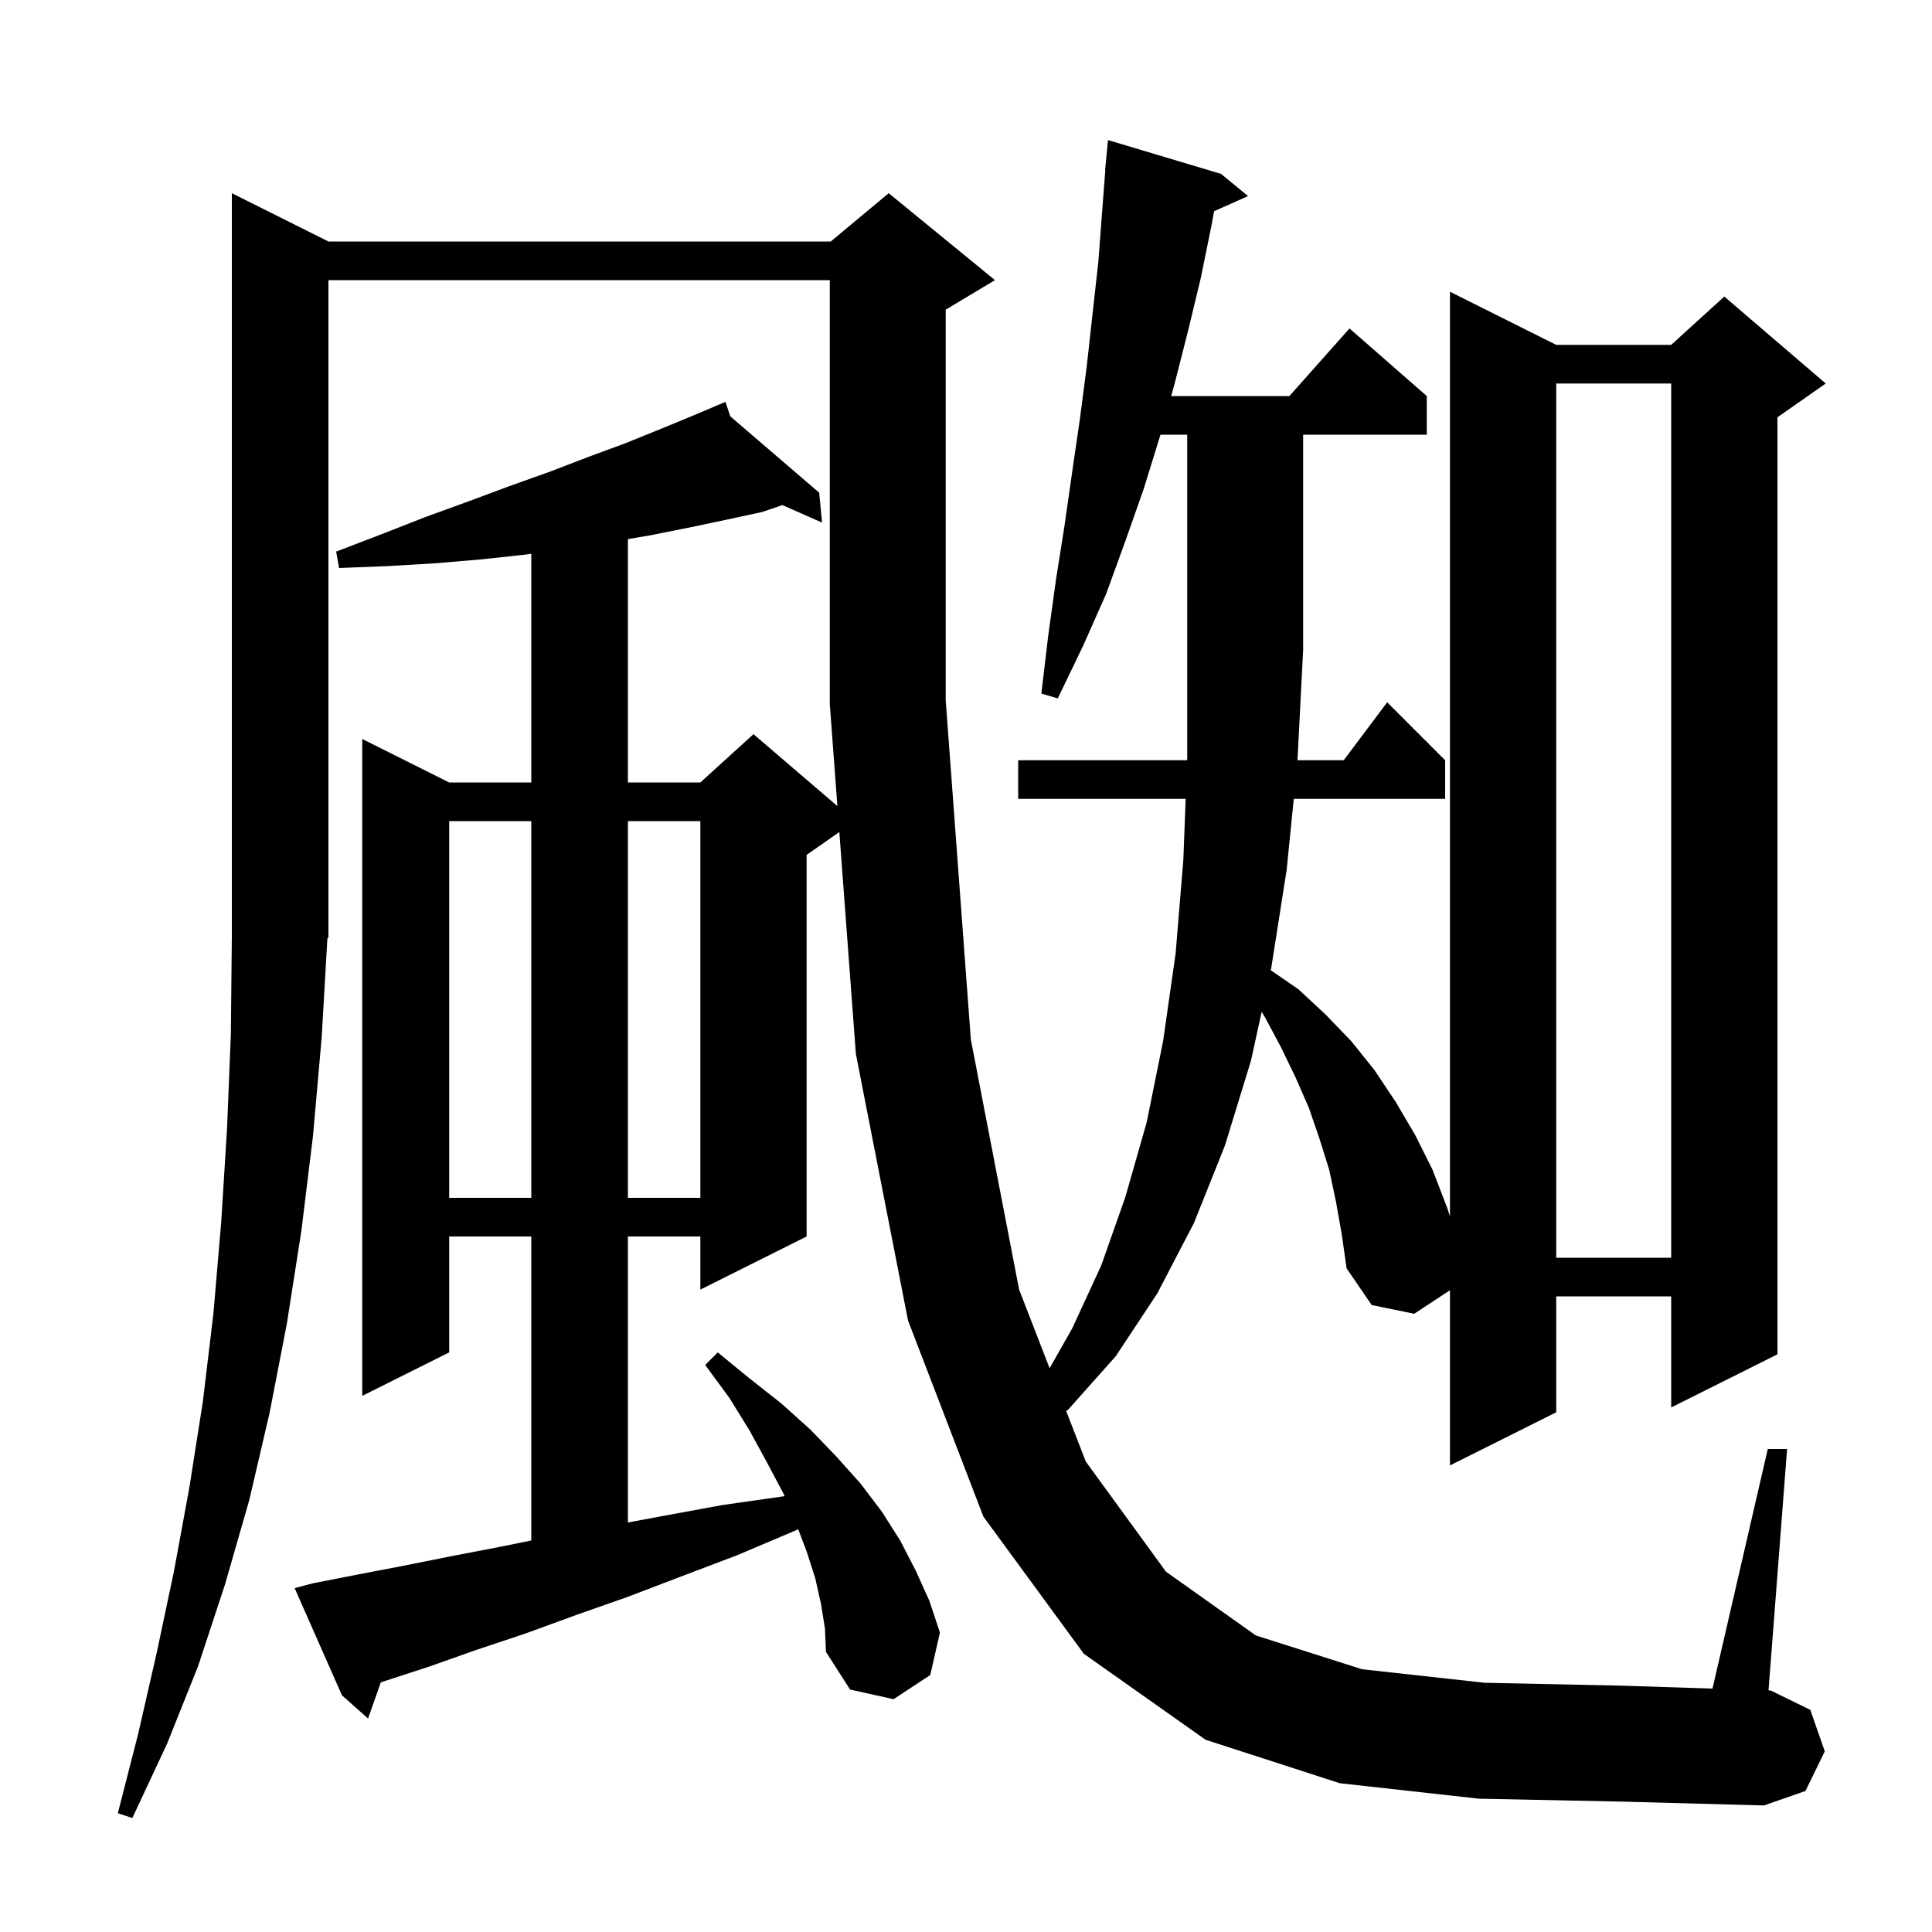 <svg xmlns="http://www.w3.org/2000/svg" xmlns:xlink="http://www.w3.org/1999/xlink" version="1.1" baseProfile="full" viewBox="0 0 200 200" width="200" height="200">
<g fill="black">
<path d="M 153.1 186.2 L 138.7 184.6 L 124.8 180.1 L 112.2 171.2 L 101.8 157.0 L 94.0 136.7 L 88.6 109.1 L 86.887 86.129 L 83.5 88.5 L 83.5 128.0 L 72.5 133.5 L 72.5 128.0 L 65.0 128.0 L 65.0 157.608 L 68.8 156.9 L 74.8 155.8 L 81.1 154.9 L 81.22 154.885 L 81.1 154.6 L 79.4 151.4 L 77.6 148.1 L 75.5 144.7 L 73.0 141.3 L 74.3 140.0 L 77.6 142.7 L 80.9 145.3 L 83.9 148.0 L 86.6 150.8 L 89.1 153.6 L 91.3 156.5 L 93.2 159.5 L 94.8 162.6 L 96.2 165.7 L 97.3 169.0 L 96.3 173.4 L 92.5 175.9 L 88.0 174.9 L 85.5 171.0 L 85.4 168.6 L 85.0 166.1 L 84.4 163.4 L 83.5 160.6 L 82.63 158.306 L 82.2 158.5 L 76.3 161.0 L 70.5 163.2 L 65.0 165.3 L 59.6 167.2 L 54.4 169.1 L 49.3 170.8 L 44.5 172.5 L 39.9 174.0 L 39.42 174.16 L 38.1 177.9 L 35.4 175.5 L 30.5 164.4 L 32.4 163.9 L 37.0 163.0 L 41.7 162.1 L 46.7 161.1 L 51.9 160.1 L 55.0 159.469 L 55.0 128.0 L 46.5 128.0 L 46.5 140.0 L 37.5 144.5 L 37.5 76.5 L 46.5 81.0 L 55.0 81.0 L 55.0 57.322 L 54.5 57.4 L 49.9 57.9 L 45.2 58.3 L 40.2 58.6 L 35.1 58.8 L 34.8 57.1 L 39.5 55.3 L 44.1 53.5 L 48.5 51.9 L 52.8 50.3 L 57.0 48.8 L 60.9 47.3 L 64.7 45.9 L 68.4 44.4 L 71.8 43.0 L 74.229 41.969 L 74.2 41.9 L 74.264 41.955 L 75.1 41.6 L 75.601 43.103 L 84.8 51.0 L 85.1 54.1 L 80.996 52.289 L 78.9 53.0 L 75.2 53.8 L 71.4 54.6 L 67.4 55.4 L 65.0 55.81 L 65.0 81.0 L 72.5 81.0 L 78.0 76.0 L 86.687 83.446 L 85.9 72.9 L 85.9 29.0 L 34.0 29.0 L 34.0 97.0 L 33.891 97.164 L 33.3 107.4 L 32.4 117.6 L 31.2 127.4 L 29.7 137.0 L 27.9 146.3 L 25.8 155.3 L 23.3 164.0 L 20.5 172.5 L 17.3 180.5 L 13.7 188.2 L 12.2 187.7 L 14.3 179.5 L 16.2 171.2 L 18.0 162.7 L 19.6 154.0 L 21.0 145.1 L 22.1 135.9 L 22.9 126.5 L 23.5 116.9 L 23.9 107.0 L 24.0 96.9 L 24.0 20.0 L 34.0 25.0 L 86.0 25.0 L 92.0 20.0 L 103.0 29.0 L 98.0 32.0 L 97.9 32.042 L 97.9 72.5 L 100.5 107.6 L 105.5 133.5 L 108.655 141.639 L 111.0 137.5 L 114.0 131.0 L 116.5 123.9 L 118.7 116.2 L 120.4 107.8 L 121.7 98.7 L 122.5 89.0 L 122.74 82.7 L 105.4 82.7 L 105.4 78.7 L 122.892 78.7 L 122.9 78.5 L 122.9 45.0 L 120.128 45.0 L 120.1 45.1 L 118.4 50.6 L 116.5 56.0 L 114.5 61.5 L 112.1 66.9 L 109.5 72.3 L 107.8 71.8 L 108.5 65.9 L 109.3 60.1 L 110.2 54.4 L 111.0 48.8 L 111.8 43.3 L 112.5 37.9 L 113.7 27.1 L 114.1 21.8 L 114.423 17.601 L 114.4 17.6 L 114.7 14.5 L 126.4 18.0 L 129.2 20.3 L 125.685 21.862 L 125.4 23.4 L 124.3 28.8 L 123.0 34.2 L 121.6 39.7 L 121.239 41.0 L 133.478 41.0 L 139.7 34.0 L 147.7 41.0 L 147.7 45.0 L 134.9 45.0 L 134.9 67.3 L 134.315 78.7 L 139.1 78.7 L 143.6 72.7 L 149.6 78.7 L 149.6 82.7 L 133.93 82.7 L 133.2 90.0 L 131.6 100.2 L 131.548 100.439 L 134.4 102.4 L 137.2 105.0 L 139.9 107.8 L 142.3 110.8 L 144.5 114.1 L 146.5 117.5 L 148.3 121.1 L 149.8 125.0 L 150.1 125.923 L 150.1 30.2 L 161.1 35.7 L 173.0 35.7 L 178.5 30.7 L 189.0 39.7 L 184.0 43.2 L 184.0 140.2 L 173.0 145.7 L 173.0 134.2 L 161.1 134.2 L 161.1 146.2 L 150.1 151.7 L 150.1 133.566 L 146.4 136.0 L 142.0 135.1 L 139.4 131.3 L 138.9 127.8 L 138.3 124.4 L 137.6 121.1 L 136.6 117.9 L 135.5 114.7 L 134.1 111.5 L 132.6 108.4 L 131.0 105.4 L 130.607 104.738 L 129.5 109.8 L 126.8 118.6 L 123.6 126.6 L 119.8 133.9 L 115.5 140.4 L 110.6 145.9 L 110.377 146.082 L 112.4 151.3 L 120.7 162.7 L 130.0 169.3 L 141.0 172.8 L 153.7 174.2 L 167.9 174.5 L 177.276 174.804 L 183.0 150.0 L 185.0 150.0 L 183.077 174.993 L 183.3 175.0 L 187.4 177.0 L 188.9 181.3 L 186.9 185.4 L 182.6 186.9 L 167.8 186.5 Z M 161.1 39.7 L 161.1 130.2 L 173.0 130.2 L 173.0 39.7 Z M 46.5 85.0 L 46.5 124.0 L 55.0 124.0 L 55.0 85.0 Z M 65.0 85.0 L 65.0 124.0 L 72.5 124.0 L 72.5 85.0 Z " />
</g>
</svg>
